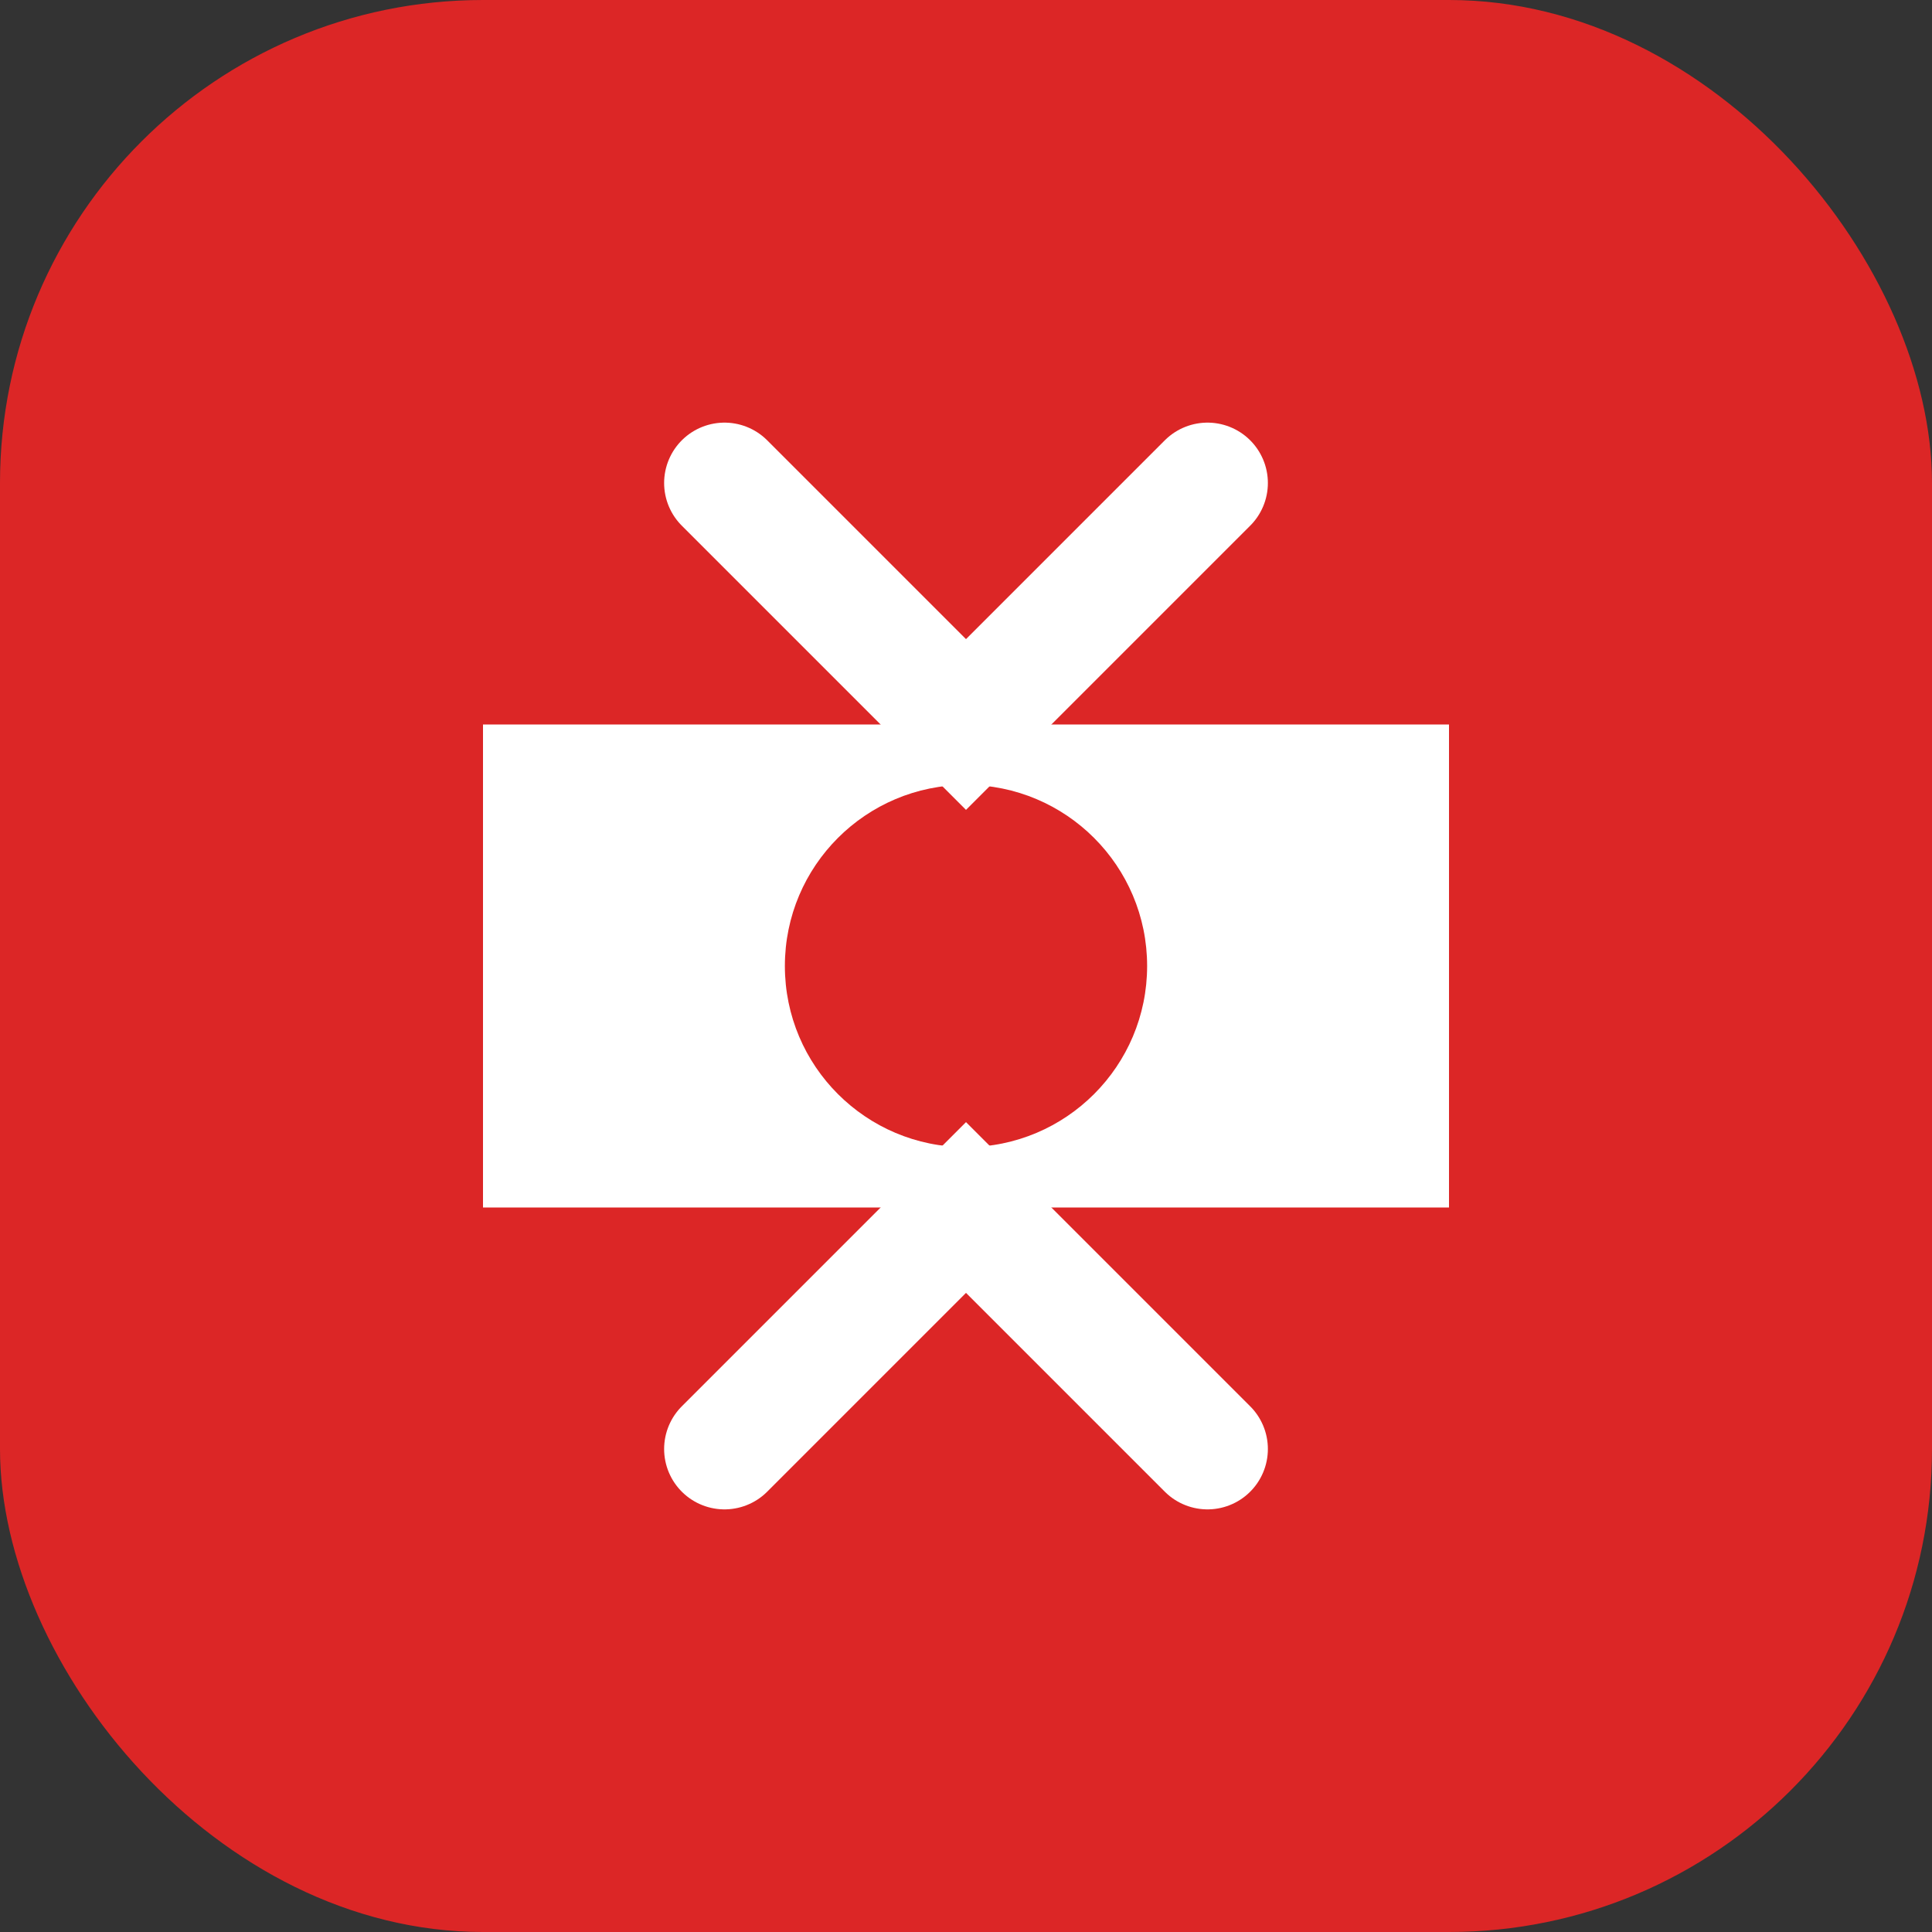 <svg width="32" height="32" viewBox="0 0 32 32" fill="none" xmlns="http://www.w3.org/2000/svg">
  <rect x="0" y="0" width="32" height="32" fill="#333333" stroke="none"/>
  <rect width="32" height="32" rx="8" fill="#dc2626"/>
  <path d="M8 12h16v8H8z" fill="white"/>
  <circle cx="16" cy="16" r="3" fill="#dc2626"/>
  <path d="M12 8l4 4 4-4M12 24l4-4 4 4" stroke="white" stroke-width="2" stroke-linecap="round"/>
</svg>